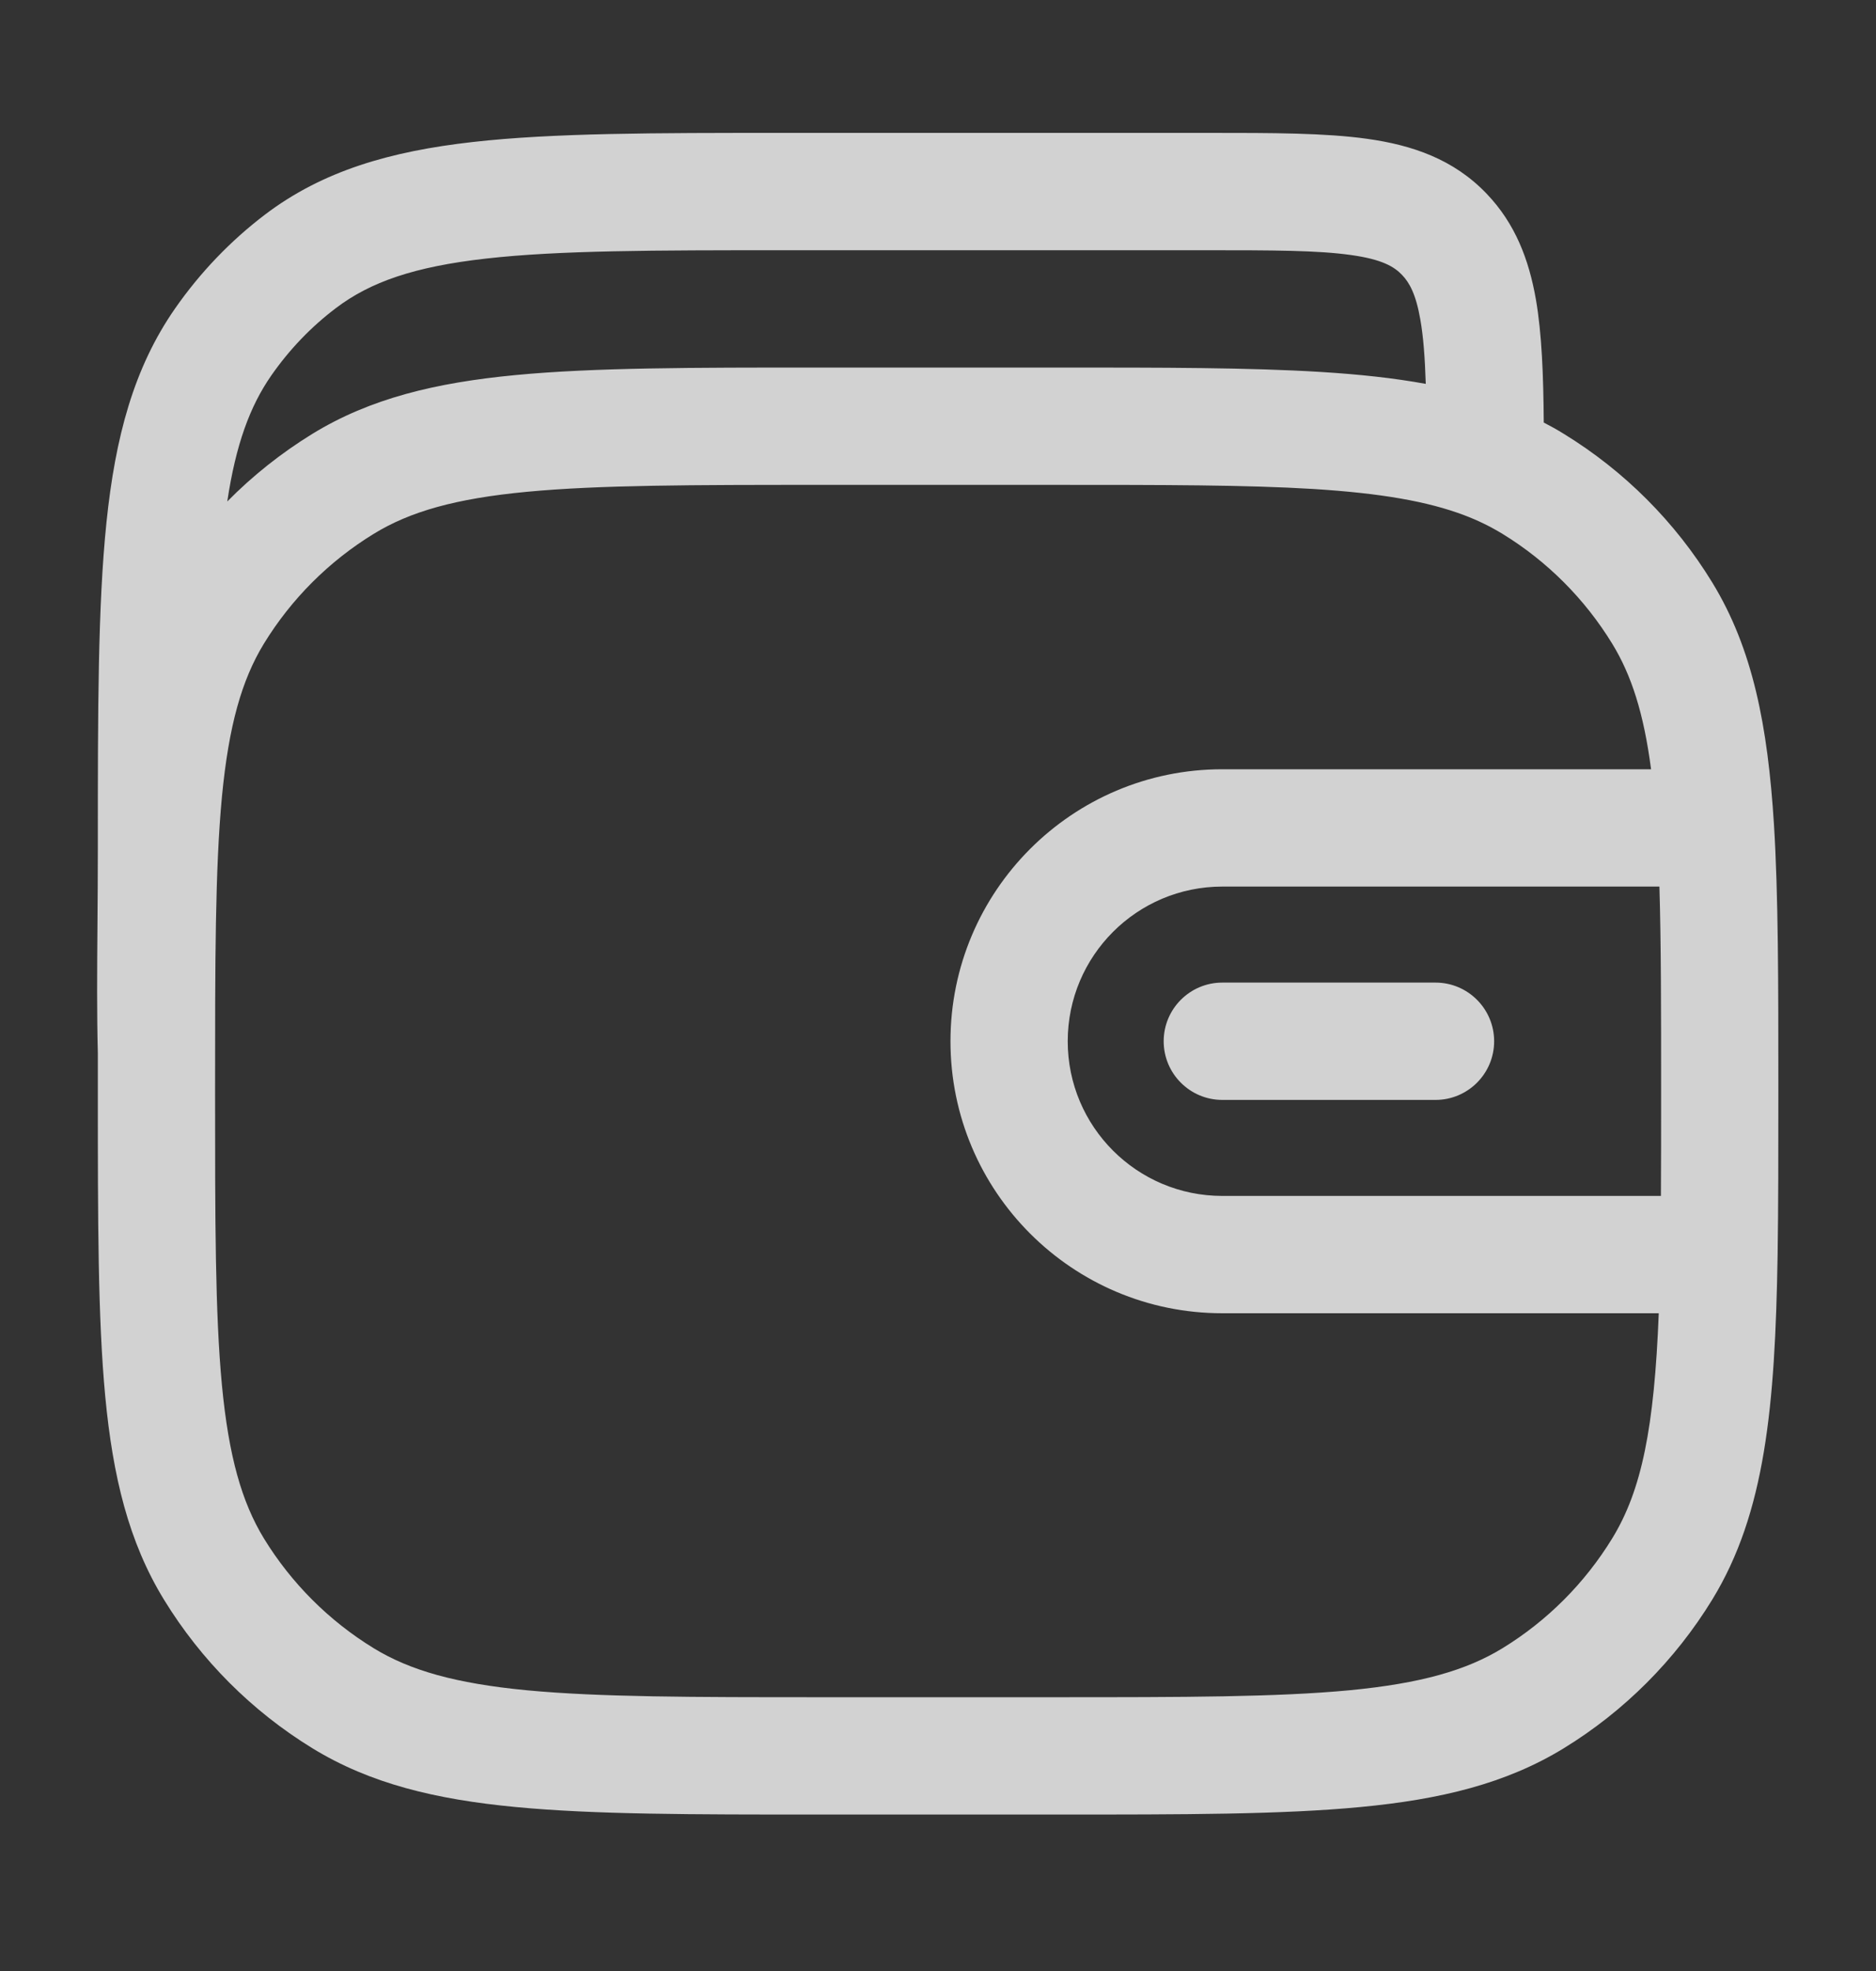 <svg width="20" height="21" viewBox="0 0 20 21" fill="none" xmlns="http://www.w3.org/2000/svg">
<rect x="0" y="0" width="20" height="21" fill="#333333" stroke="none"/>
<path d="M13.031 10.469C12.686 10.469 12.406 10.749 12.406 11.094C12.406 11.439 12.686 11.719 13.031 11.719H15.304C15.649 11.719 15.929 11.439 15.929 11.094C15.929 10.749 15.649 10.469 15.304 10.469H13.031Z" fill="#FAFAFA" fill-opacity="0.8"/>
<path fill-rule="evenodd" clip-rule="evenodd" d="M16.374 3.189C16.438 3.559 16.454 3.999 16.458 4.502C16.53 4.539 16.602 4.579 16.671 4.622C17.316 5.017 17.858 5.559 18.253 6.204C18.688 6.914 18.846 7.737 18.912 8.782C18.959 9.543 18.959 10.468 18.959 11.605V11.628C18.959 12.28 18.959 12.861 18.951 13.377C18.924 14.984 18.82 16.12 18.253 17.045C17.858 17.689 17.316 18.232 16.671 18.627C16.055 19.004 15.357 19.172 14.504 19.253C13.667 19.333 12.62 19.333 11.284 19.333H8.718C7.382 19.333 6.334 19.333 5.498 19.253C4.645 19.172 3.946 19.004 3.331 18.627C2.686 18.232 2.144 17.689 1.749 17.045C1.371 16.429 1.203 15.731 1.122 14.878C1.043 14.041 1.043 12.993 1.043 11.657L1.043 11.219C1.032 10.807 1.035 10.347 1.039 9.85C1.041 9.589 1.043 9.317 1.043 9.037L1.043 9.001C1.043 7.574 1.043 6.455 1.135 5.566C1.229 4.659 1.425 3.92 1.867 3.286C2.134 2.903 2.458 2.565 2.827 2.285C3.442 1.819 4.162 1.612 5.04 1.513C5.897 1.416 6.975 1.416 8.34 1.416L12.896 1.416C13.562 1.416 14.126 1.416 14.575 1.479C15.056 1.546 15.497 1.696 15.849 2.064C16.155 2.383 16.3 2.768 16.374 3.189ZM12.852 2.666C13.574 2.666 14.049 2.667 14.402 2.717C14.734 2.763 14.863 2.841 14.947 2.929C15.025 3.01 15.095 3.133 15.142 3.404C15.174 3.585 15.191 3.806 15.2 4.09C14.856 4.027 14.485 3.988 14.081 3.963C13.322 3.916 12.401 3.916 11.27 3.916H8.718C7.382 3.916 6.334 3.916 5.498 3.996C4.645 4.077 3.946 4.245 3.331 4.622C2.999 4.826 2.694 5.068 2.423 5.343C2.514 4.737 2.664 4.329 2.892 4.001C3.085 3.724 3.318 3.481 3.582 3.282C3.947 3.005 4.416 2.841 5.181 2.755C5.959 2.667 6.966 2.666 8.378 2.666H12.852ZM3.984 5.688C4.37 5.451 4.855 5.312 5.616 5.24C6.387 5.167 7.375 5.166 8.751 5.166H11.251C12.405 5.166 13.288 5.166 14.004 5.21C14.719 5.255 15.218 5.341 15.612 5.49C15.76 5.546 15.893 5.612 16.018 5.688C16.495 5.98 16.895 6.381 17.187 6.857C17.393 7.193 17.524 7.6 17.602 8.196H13.031C11.431 8.196 10.133 9.494 10.133 11.094C10.133 12.694 11.431 13.992 13.031 13.992H17.684C17.636 15.209 17.503 15.877 17.187 16.392C16.895 16.868 16.495 17.269 16.018 17.561C15.632 17.797 15.147 17.936 14.386 18.009C13.615 18.082 12.627 18.083 11.251 18.083H8.751C7.375 18.083 6.387 18.082 5.616 18.009C4.855 17.936 4.37 17.797 3.984 17.561C3.507 17.269 3.106 16.868 2.814 16.392C2.578 16.005 2.439 15.521 2.366 14.759C2.293 13.989 2.293 13 2.293 11.624C2.293 10.248 2.293 9.26 2.366 8.489C2.439 7.728 2.578 7.243 2.814 6.857C3.106 6.381 3.507 5.98 3.984 5.688ZM11.383 11.094C11.383 10.184 12.121 9.446 13.031 9.446H17.691C17.709 10.05 17.709 10.761 17.709 11.624C17.709 12.028 17.709 12.399 17.707 12.742H13.031C12.121 12.742 11.383 12.004 11.383 11.094Z" fill="#FAFAFA" fill-opacity="0.8"/>
</svg>
